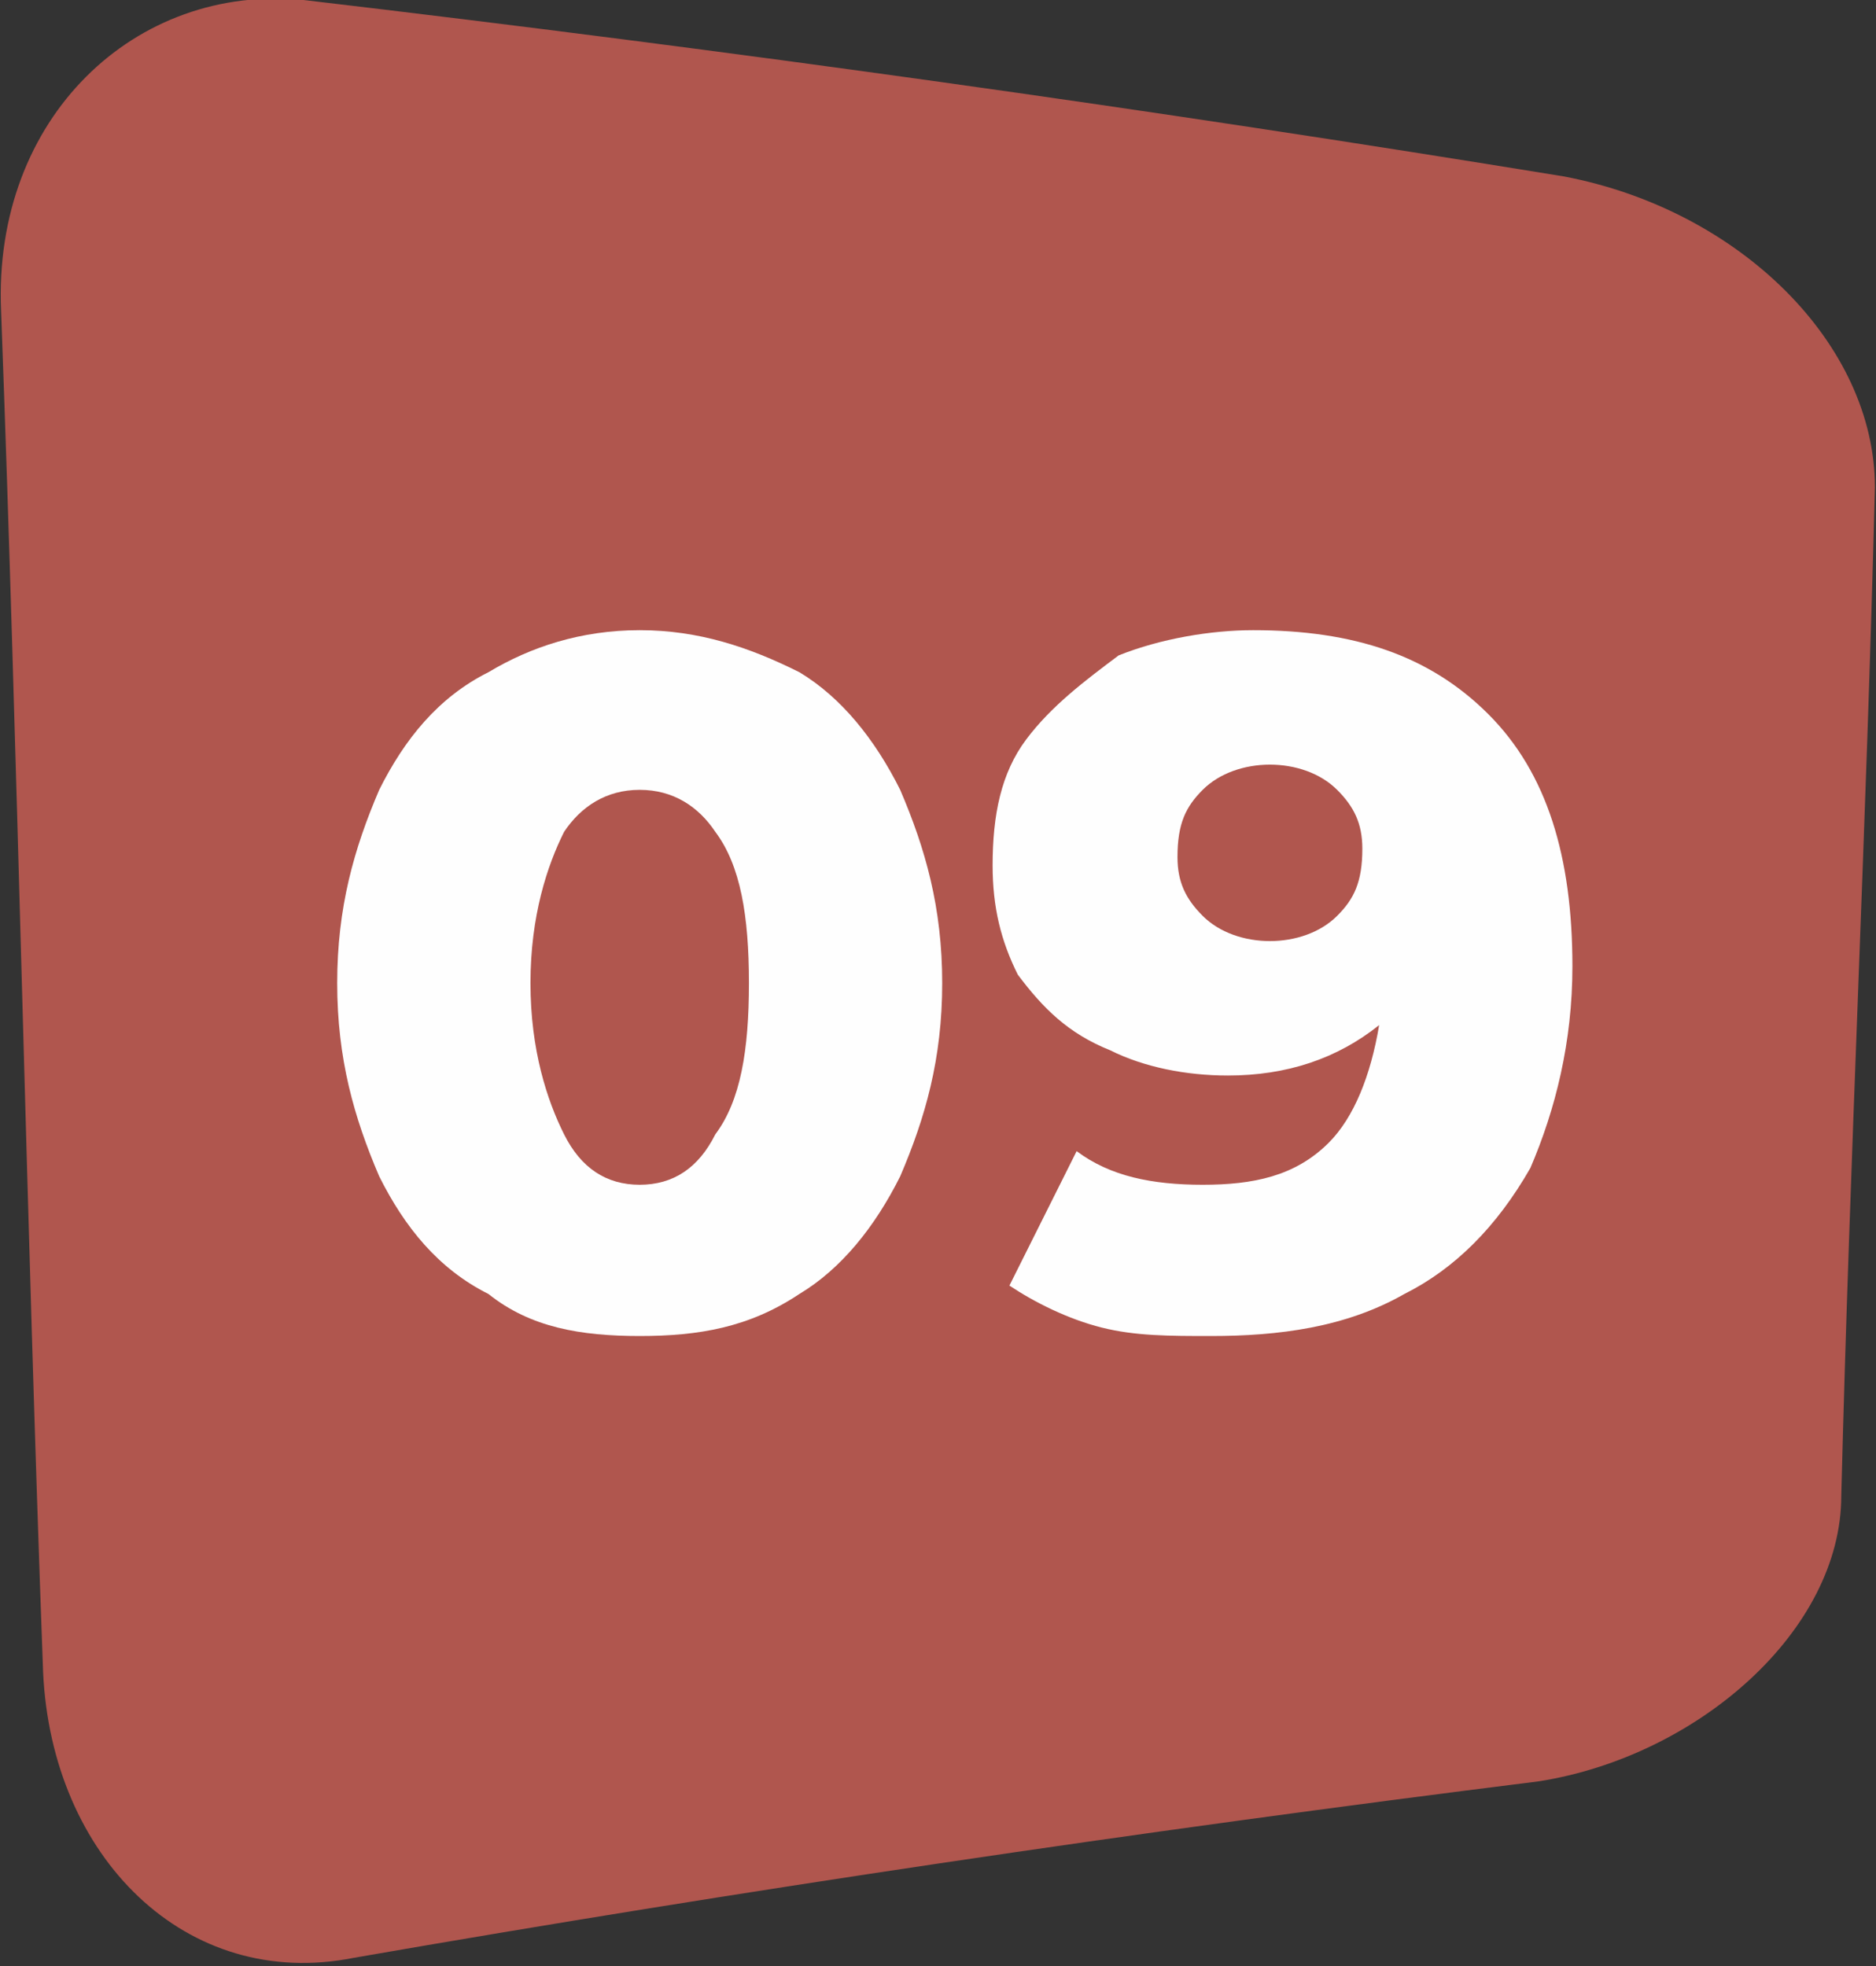 <?xml version="1.0" encoding="UTF-8"?> <svg xmlns="http://www.w3.org/2000/svg" width="395" height="414" viewBox="0 0 395 414" fill="none"><rect x="0" y="0" width="395" height="414" fill="#333333" stroke="none"/> <g clip-path="url(#clip0)"> <path d="M387.692 314.923C387.692 343.231 357.615 369.77 324 375.077C239.077 385.693 155.923 398.077 74.538 412.231C39.154 419.308 10.846 391 9.077 352.077C5.538 256.539 3.769 161 0.231 65.462C-1.539 24.77 28.538 -3.538 63.923 0C154.154 10.616 242.615 23 329.307 37.154C366.461 44.231 394.769 72.539 394.769 102.616C393 173.385 389.461 244.154 387.692 314.923Z" fill="#B0564E"></path> <path d="M134.692 281.308C122.308 281.308 111.692 279.539 102.846 272.462C92.231 267.154 85.154 258.308 79.846 247.692C74.538 235.308 71 222.923 71 207C71 191.077 74.538 178.692 79.846 166.308C85.154 155.692 92.231 146.846 102.846 141.539C111.692 136.231 122.308 132.692 134.692 132.692C147.077 132.692 157.692 136.231 168.308 141.539C177.154 146.846 184.231 155.692 189.538 166.308C194.846 178.692 198.385 191.077 198.385 207C198.385 222.923 194.846 235.308 189.538 247.692C184.231 258.308 177.154 267.154 168.308 272.462C157.692 279.539 147.077 281.308 134.692 281.308ZM134.692 249.462C141.769 249.462 147.077 245.923 150.615 238.846C155.923 231.769 157.692 221.154 157.692 207C157.692 192.846 155.923 182.231 150.615 175.154C147.077 169.846 141.769 166.308 134.692 166.308C127.615 166.308 122.308 169.846 118.769 175.154C115.231 182.231 111.692 192.846 111.692 207C111.692 221.154 115.231 231.769 118.769 238.846C122.308 245.923 127.615 249.462 134.692 249.462Z" fill="#FEFEFE"></path> <path d="M263.846 132.692C285.077 132.692 301 138 313.385 150.385C325.769 162.769 331.077 180.462 331.077 203.462C331.077 219.385 327.538 233.539 322.231 245.923C315.154 258.308 306.308 267.154 295.692 272.462C283.308 279.539 269.154 281.308 255 281.308C246.154 281.308 239.077 281.308 232 279.539C224.923 277.769 217.846 274.231 212.538 270.692L226.692 242.385C233.769 247.692 242.615 249.462 253.231 249.462C263.846 249.462 272.692 247.692 279.769 240.615C285.077 235.308 288.615 226.462 290.385 215.846C281.538 222.923 270.923 226.462 258.538 226.462C249.692 226.462 240.846 224.692 233.769 221.154C224.923 217.615 219.615 212.308 214.308 205.231C210.769 198.154 209 191.077 209 182.231C209 171.615 210.769 162.769 216.077 155.692C221.385 148.615 228.462 143.308 235.538 138C244.385 134.462 255 132.692 263.846 132.692ZM267.385 198.154C272.692 198.154 278 196.385 281.538 192.846C285.077 189.308 286.846 185.769 286.846 178.692C286.846 173.385 285.077 169.846 281.538 166.308C278 162.769 272.692 161 267.385 161C262.077 161 256.769 162.769 253.231 166.308C249.692 169.846 247.923 173.385 247.923 180.462C247.923 185.769 249.692 189.308 253.231 192.846C256.769 196.385 262.077 198.154 267.385 198.154Z" fill="#FEFEFE"></path> </g> <defs> <clipPath id="clip0"> <rect width="395" height="414" fill="white"></rect> </clipPath> </defs> </svg> 